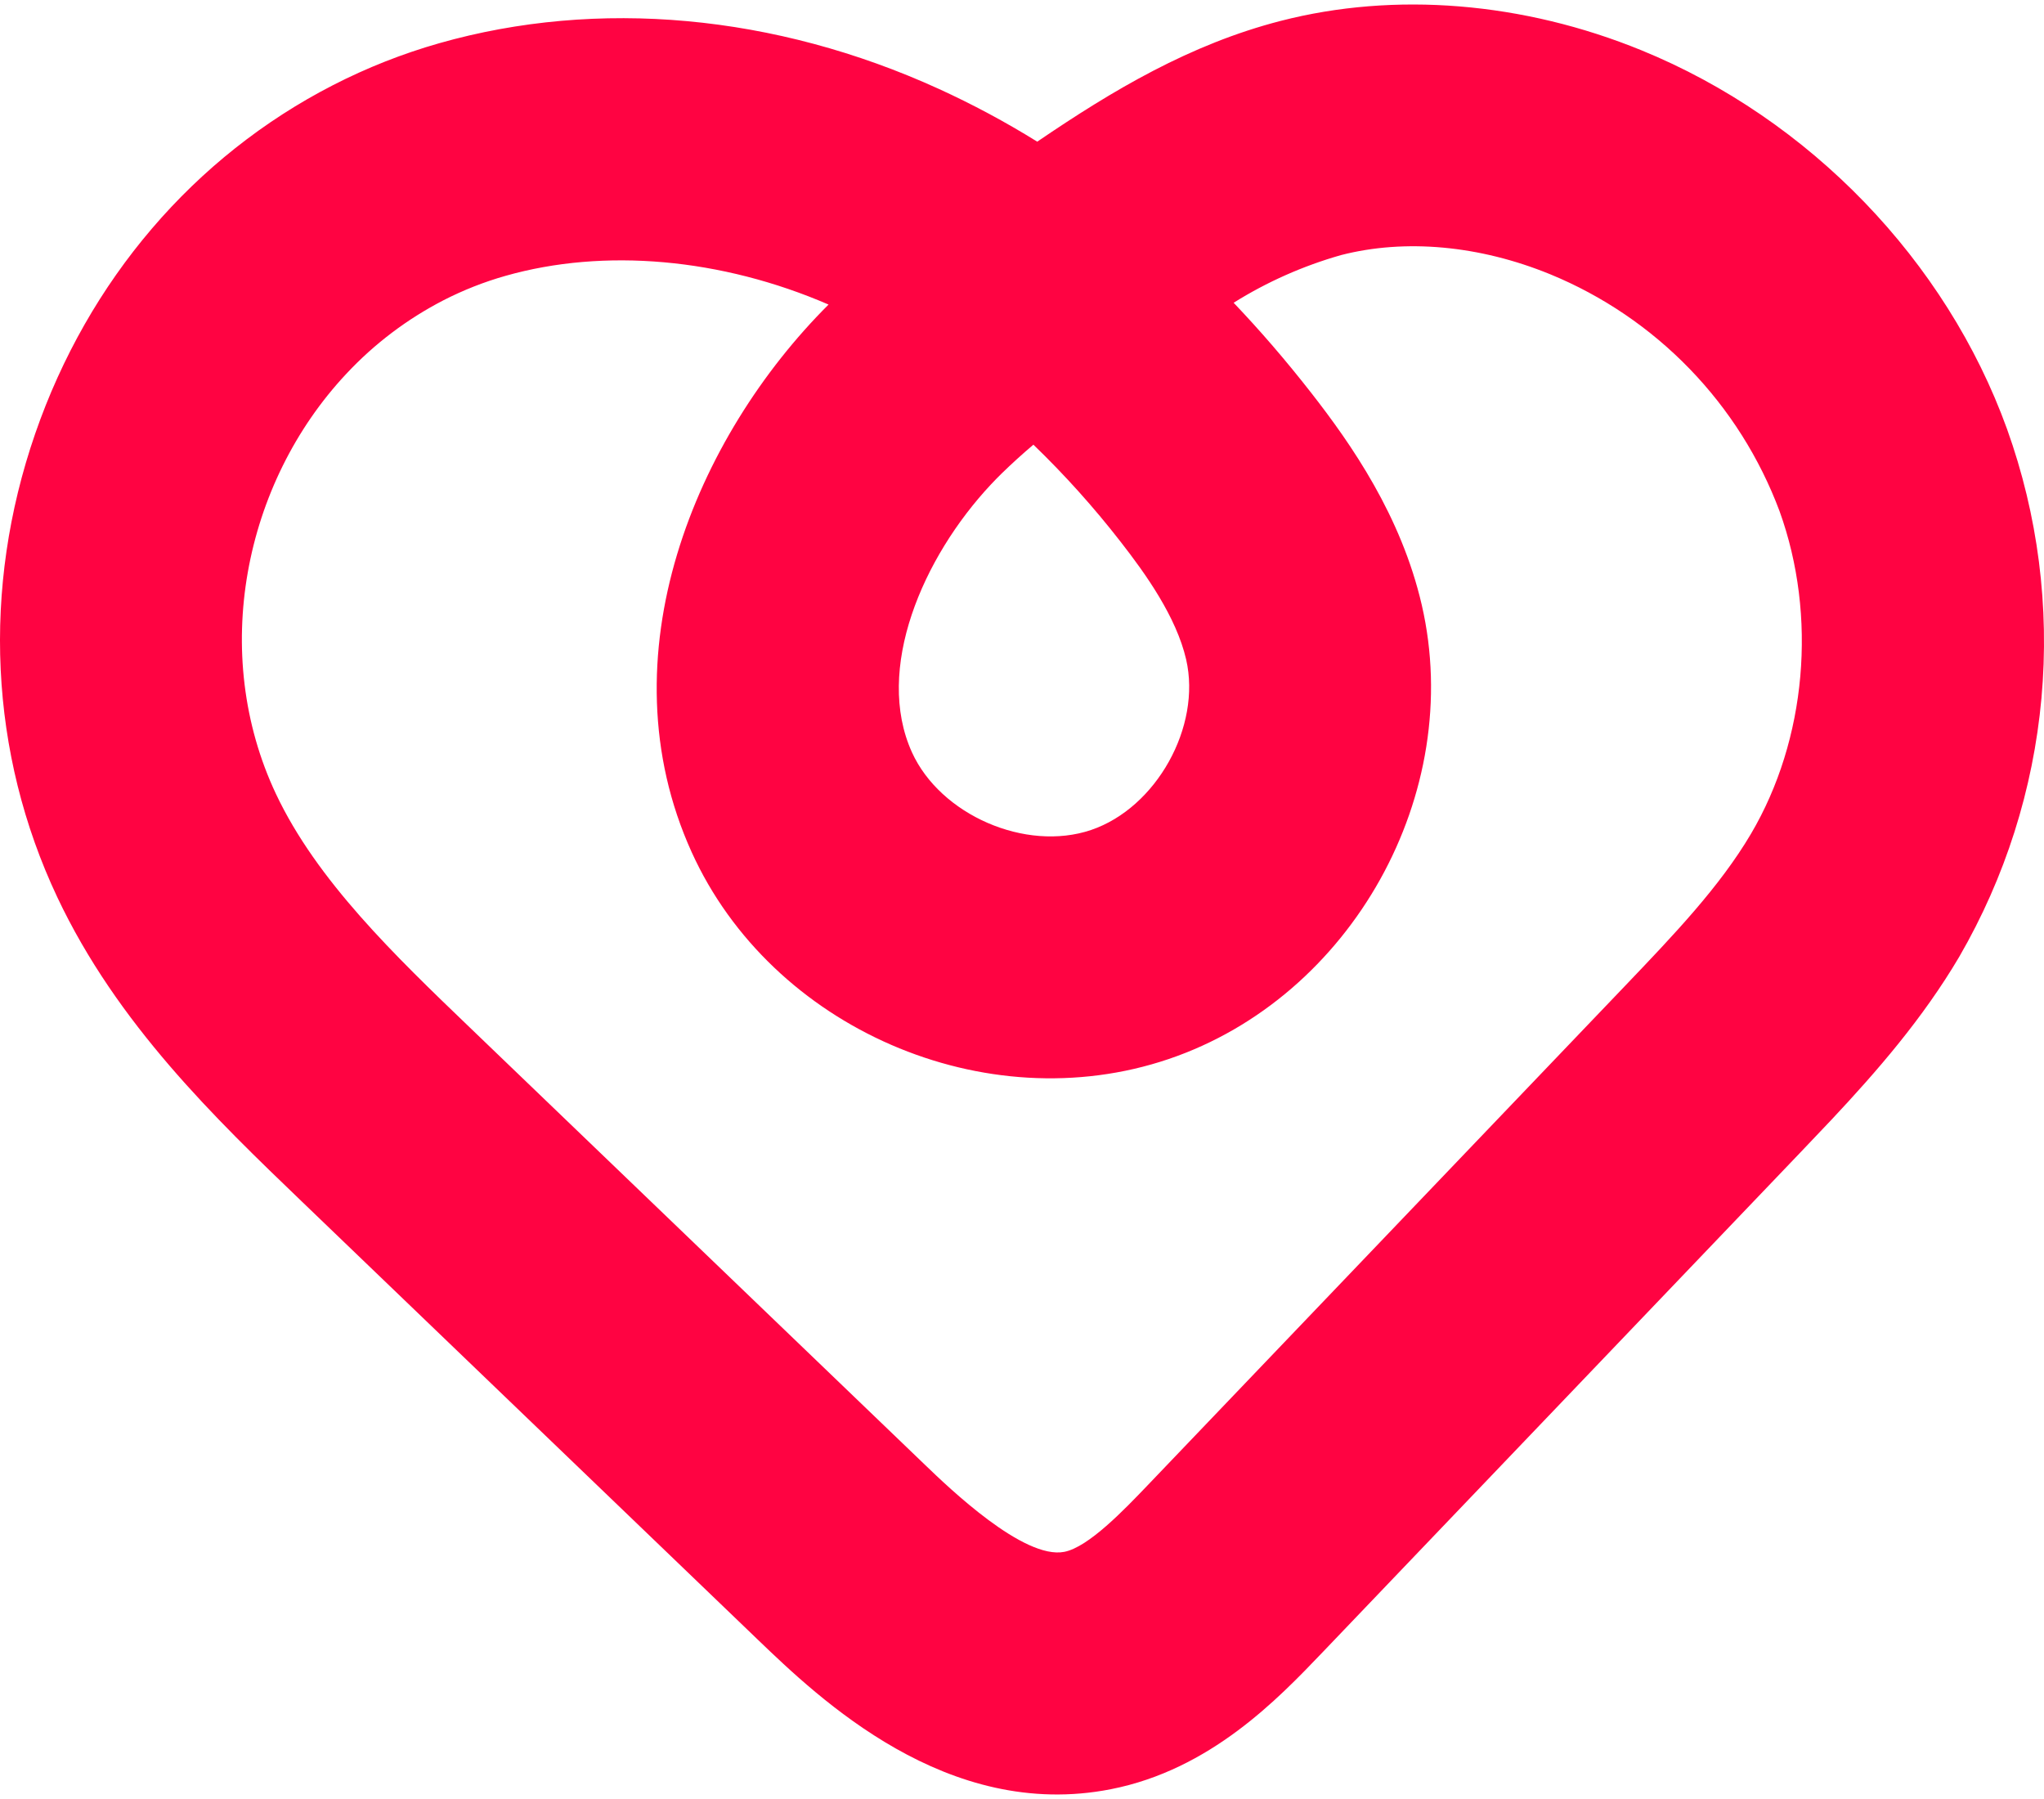 <svg width="50" height="44" viewBox="0 0 50 44" fill="none" xmlns="http://www.w3.org/2000/svg">
<path d="M24.244 11.845C22.561 13.64 21.392 16.378 22.307 18.398C23.004 19.934 25.092 20.84 26.689 20.3C28.286 19.759 29.394 17.771 29.015 16.128C28.774 15.087 28.027 14.037 27.403 13.239C26.752 12.402 26.042 11.612 25.279 10.876C25.008 11.105 24.749 11.341 24.502 11.581C24.415 11.667 24.329 11.754 24.244 11.845ZM8.473 9.141C5.957 11.824 5.132 15.987 6.751 19.419C7.75 21.535 9.653 23.364 11.494 25.132L22.626 35.826C23.224 36.401 25.044 38.15 26.035 37.955C26.628 37.839 27.499 36.927 28.076 36.324L39.757 24.107C40.945 22.863 42.068 21.689 42.833 20.392C44.19 18.09 44.457 15.067 43.531 12.502C43.045 11.202 42.295 10.016 41.329 9.019C40.363 8.022 39.202 7.234 37.918 6.707C36.19 6.001 34.374 5.835 32.804 6.239C31.878 6.502 30.993 6.894 30.177 7.405C30.828 8.088 31.457 8.818 32.065 9.596C33.065 10.875 34.276 12.622 34.779 14.796C35.843 19.404 33.065 24.387 28.585 25.903C24.105 27.42 18.872 25.149 16.919 20.841C14.747 16.05 17.024 10.683 20.268 7.449C17.648 6.315 14.78 6.059 12.361 6.748C11.839 6.896 11.333 7.096 10.85 7.343C9.96 7.802 9.156 8.41 8.473 9.141ZM44.812 27.375C44.547 27.656 44.287 27.929 44.033 28.195L32.352 40.412C31.259 41.555 29.608 43.282 27.176 43.76C23.165 44.549 20.033 41.539 18.527 40.093L7.395 29.398C5.271 27.358 2.865 25.045 1.401 21.943C-0.259 18.425 -0.45 14.398 0.861 10.606C2.159 6.854 4.747 3.826 8.149 2.081C8.978 1.656 9.846 1.313 10.741 1.058C14.621 -0.046 18.961 0.349 22.96 2.172C23.791 2.551 24.597 2.983 25.373 3.465C27.223 2.205 29.111 1.082 31.328 0.511C34.122 -0.209 37.257 0.047 40.155 1.231C44.265 2.91 47.607 6.372 49.096 10.494C49.852 12.6 50.139 14.845 49.938 17.074C49.736 19.303 49.051 21.46 47.929 23.397C47.034 24.916 45.9 26.214 44.812 27.375Z" fill="#FF0342"/>
</svg>
